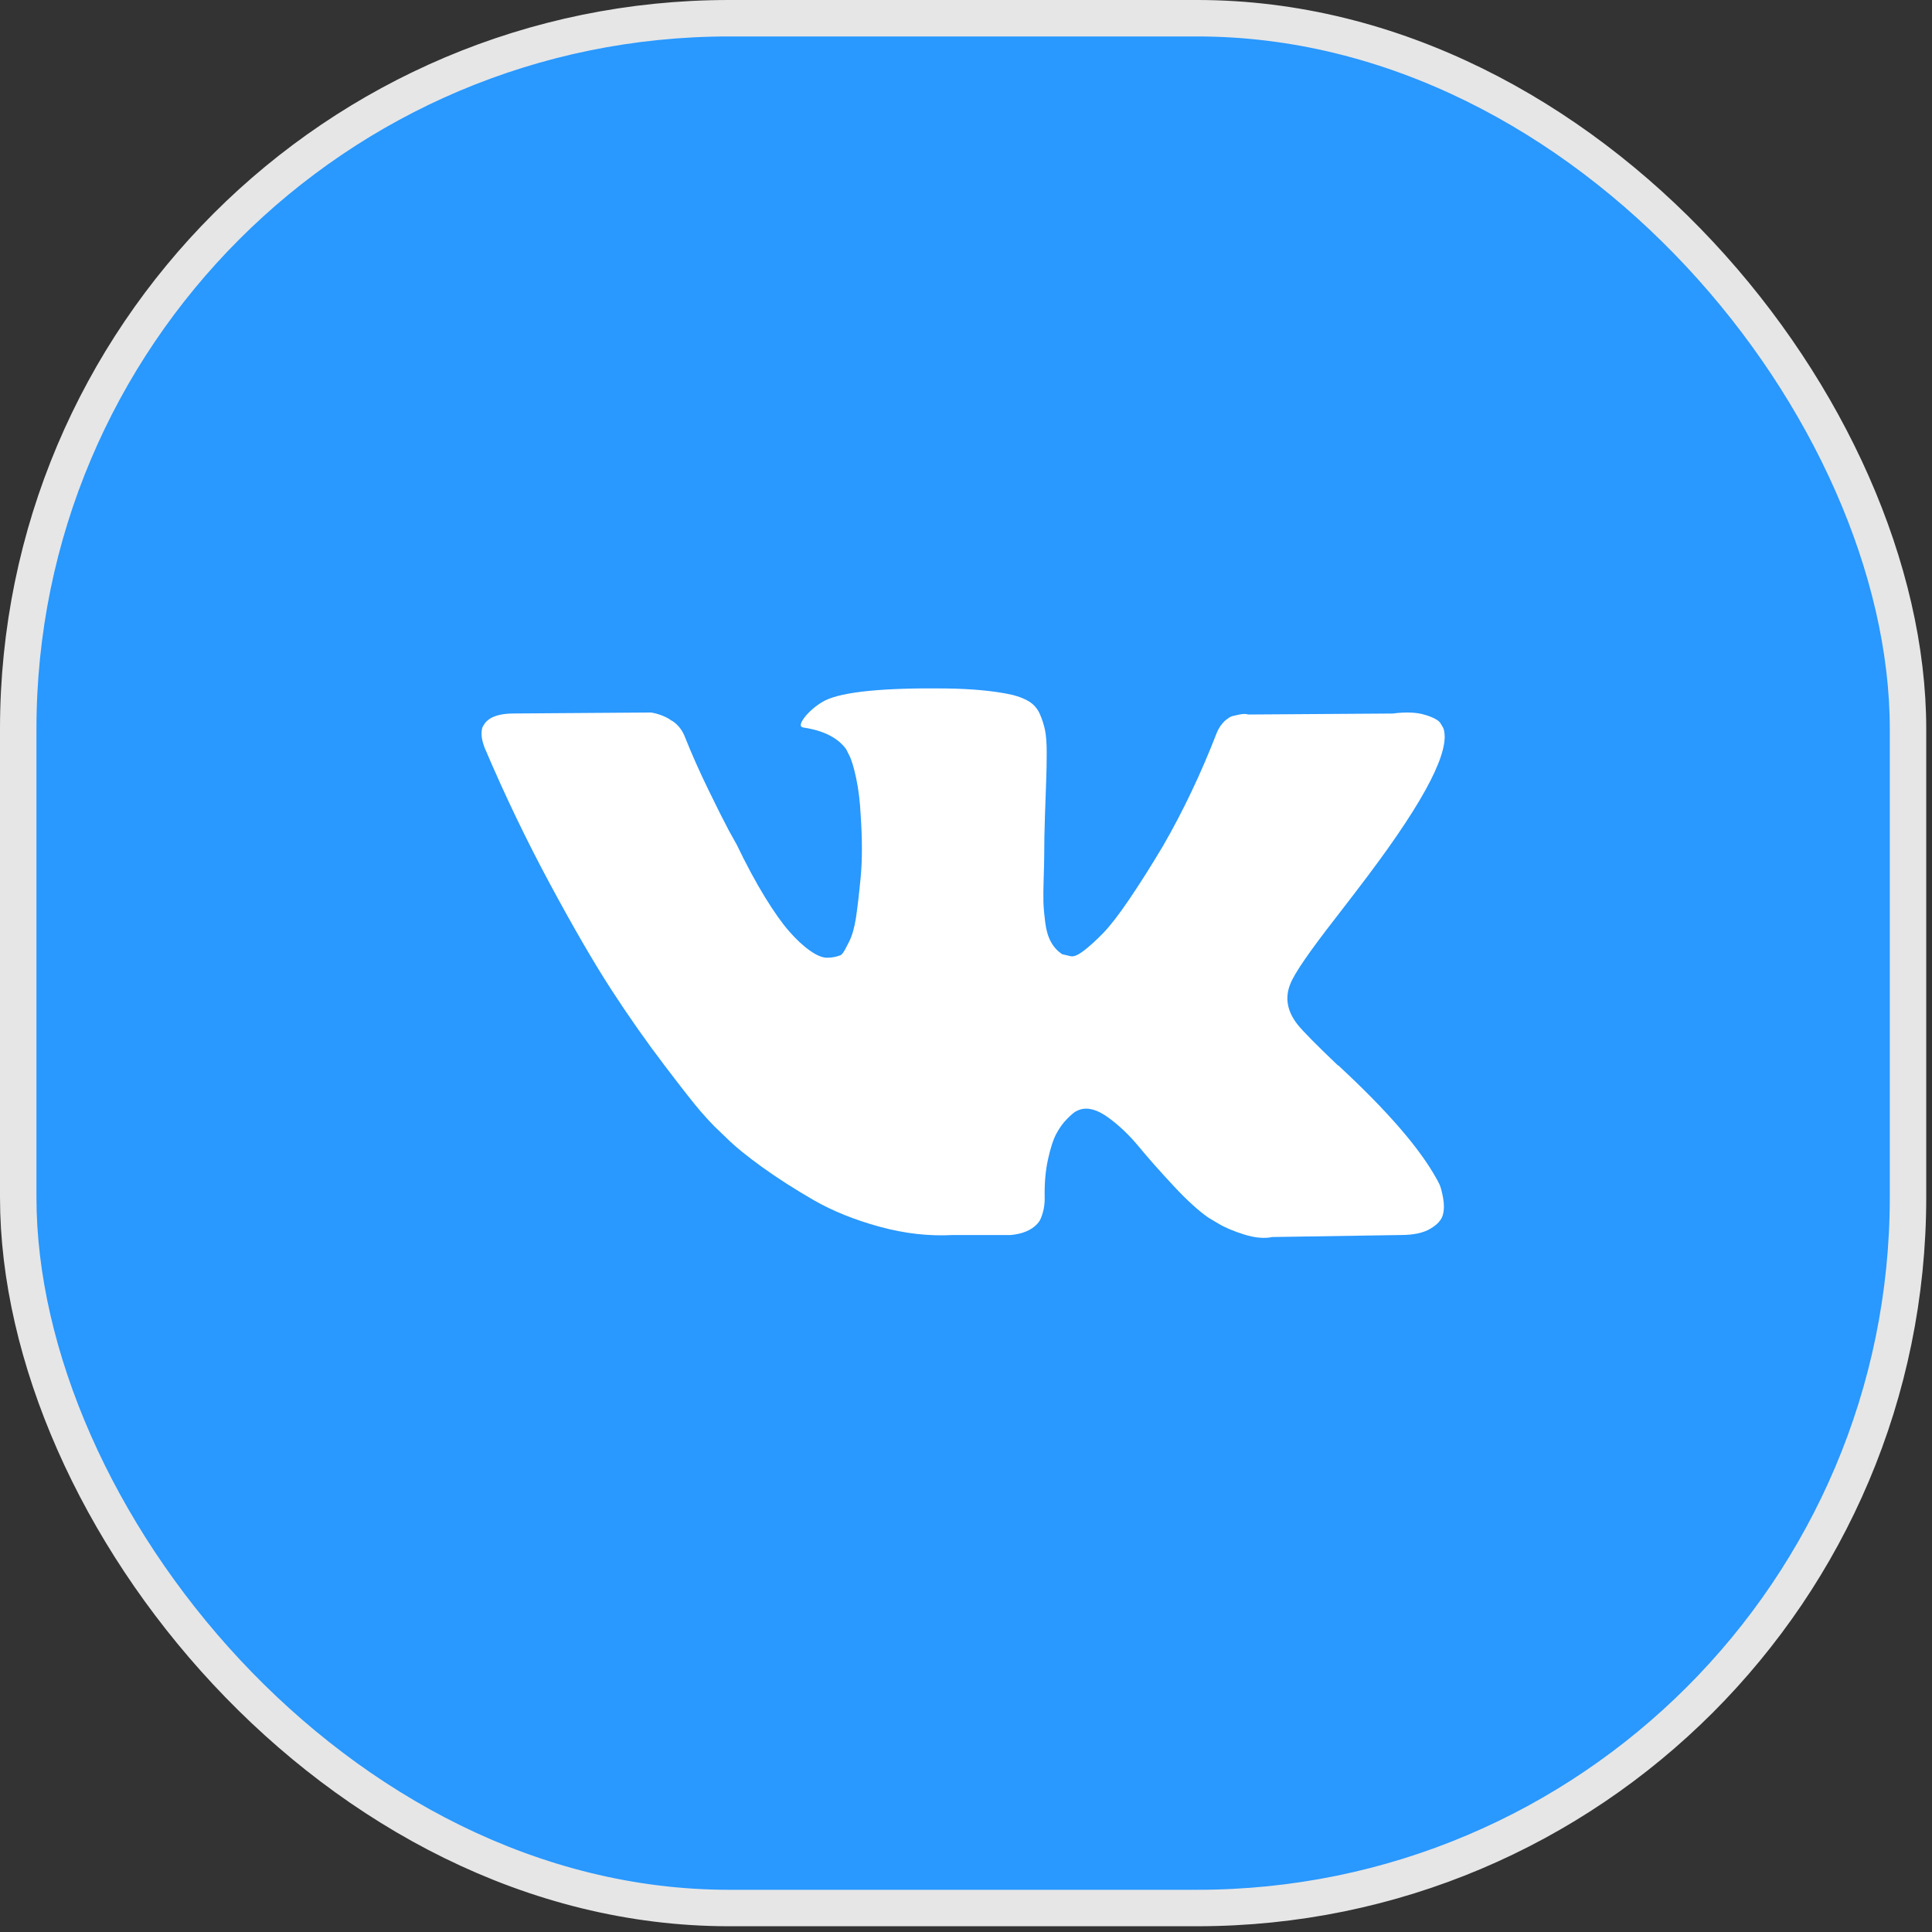 <svg width="53" height="53" viewBox="0 0 53 53" fill="none" xmlns="http://www.w3.org/2000/svg">
<rect x="0" y="0" width="53" height="53" fill="#333333" stroke="none"/>
<rect x="0.5" y="0.5" width="51.842" height="51.842" rx="19.5" fill="#2998FF" stroke="#E6E6E6"/>
<g clip-path="url(#clip0_1849_1352)">
<path d="M39.492 32.498C39.459 32.429 39.43 32.371 39.402 32.326C38.944 31.5 38.068 30.487 36.775 29.285L36.747 29.258L36.733 29.244L36.72 29.23H36.706C36.119 28.671 35.747 28.295 35.592 28.102C35.307 27.735 35.243 27.364 35.399 26.988C35.509 26.703 35.922 26.103 36.637 25.186C37.013 24.7 37.311 24.31 37.531 24.017C39.118 21.907 39.806 20.559 39.594 19.972L39.513 19.835C39.458 19.753 39.315 19.677 39.086 19.608C38.857 19.539 38.563 19.528 38.206 19.574L34.244 19.601C34.18 19.578 34.088 19.581 33.969 19.608C33.849 19.636 33.79 19.649 33.79 19.649L33.721 19.684L33.666 19.725C33.62 19.753 33.57 19.801 33.515 19.87C33.46 19.938 33.414 20.019 33.377 20.11C32.946 21.22 32.456 22.252 31.905 23.206C31.566 23.774 31.254 24.267 30.97 24.684C30.686 25.102 30.447 25.409 30.255 25.606C30.062 25.803 29.888 25.961 29.732 26.08C29.576 26.2 29.457 26.25 29.374 26.232C29.292 26.213 29.214 26.195 29.14 26.177C29.012 26.094 28.909 25.982 28.831 25.84C28.753 25.698 28.7 25.519 28.673 25.303C28.645 25.087 28.629 24.902 28.624 24.746C28.62 24.59 28.622 24.37 28.631 24.086C28.641 23.801 28.645 23.609 28.645 23.508C28.645 23.159 28.652 22.781 28.666 22.373C28.68 21.965 28.691 21.642 28.7 21.403C28.709 21.165 28.714 20.913 28.714 20.647C28.714 20.381 28.698 20.172 28.666 20.021C28.634 19.869 28.586 19.723 28.522 19.58C28.457 19.438 28.363 19.328 28.24 19.25C28.116 19.172 27.962 19.11 27.779 19.064C27.293 18.954 26.674 18.895 25.922 18.886C24.216 18.867 23.12 18.978 22.634 19.216C22.441 19.317 22.267 19.454 22.111 19.629C21.946 19.83 21.923 19.941 22.042 19.959C22.593 20.041 22.982 20.238 23.211 20.55L23.294 20.715C23.358 20.834 23.422 21.046 23.487 21.348C23.551 21.651 23.592 21.985 23.61 22.352C23.656 23.022 23.656 23.595 23.61 24.072C23.564 24.549 23.521 24.92 23.48 25.186C23.438 25.452 23.377 25.668 23.294 25.832C23.211 25.998 23.156 26.099 23.129 26.135C23.101 26.172 23.078 26.195 23.06 26.204C22.941 26.25 22.817 26.273 22.689 26.273C22.56 26.273 22.404 26.209 22.221 26.08C22.038 25.952 21.847 25.775 21.65 25.55C21.453 25.326 21.231 25.012 20.983 24.608C20.735 24.205 20.479 23.728 20.213 23.177L19.992 22.779C19.855 22.522 19.667 22.148 19.429 21.657C19.19 21.167 18.979 20.692 18.796 20.233C18.723 20.041 18.612 19.894 18.466 19.793L18.397 19.752C18.351 19.715 18.278 19.677 18.177 19.635C18.076 19.594 17.971 19.564 17.86 19.546L14.091 19.573C13.706 19.573 13.445 19.66 13.307 19.835L13.252 19.917C13.224 19.963 13.21 20.036 13.21 20.137C13.21 20.238 13.238 20.362 13.293 20.509C13.843 21.802 14.442 23.049 15.088 24.25C15.735 25.452 16.297 26.419 16.773 27.153C17.25 27.887 17.736 28.579 18.232 29.23C18.727 29.881 19.055 30.298 19.215 30.482C19.376 30.665 19.502 30.803 19.593 30.894L19.937 31.224C20.157 31.445 20.481 31.708 20.907 32.016C21.334 32.323 21.806 32.625 22.324 32.924C22.842 33.221 23.445 33.465 24.133 33.653C24.821 33.841 25.49 33.916 26.142 33.88H27.724C28.044 33.852 28.288 33.751 28.453 33.577L28.508 33.508C28.544 33.453 28.579 33.368 28.61 33.254C28.643 33.139 28.659 33.013 28.659 32.876C28.649 32.481 28.679 32.126 28.748 31.81C28.817 31.493 28.895 31.255 28.982 31.094C29.069 30.934 29.168 30.798 29.278 30.689C29.388 30.579 29.466 30.512 29.512 30.489C29.558 30.466 29.594 30.45 29.622 30.441C29.842 30.368 30.101 30.439 30.399 30.654C30.697 30.87 30.977 31.136 31.238 31.452C31.5 31.769 31.814 32.124 32.181 32.518C32.547 32.913 32.868 33.206 33.143 33.399L33.419 33.564C33.602 33.674 33.841 33.775 34.134 33.867C34.427 33.958 34.684 33.981 34.904 33.935L38.426 33.88C38.774 33.88 39.045 33.823 39.237 33.708C39.43 33.594 39.544 33.467 39.581 33.33C39.618 33.193 39.62 33.036 39.588 32.862C39.556 32.688 39.523 32.566 39.492 32.498Z" fill="white"/>
</g>
<defs>
<clipPath id="clip0_1849_1352">
<rect width="26.421" height="26.421" fill="white" transform="translate(13.21 13.21)"/>
</clipPath>
</defs>
</svg>
